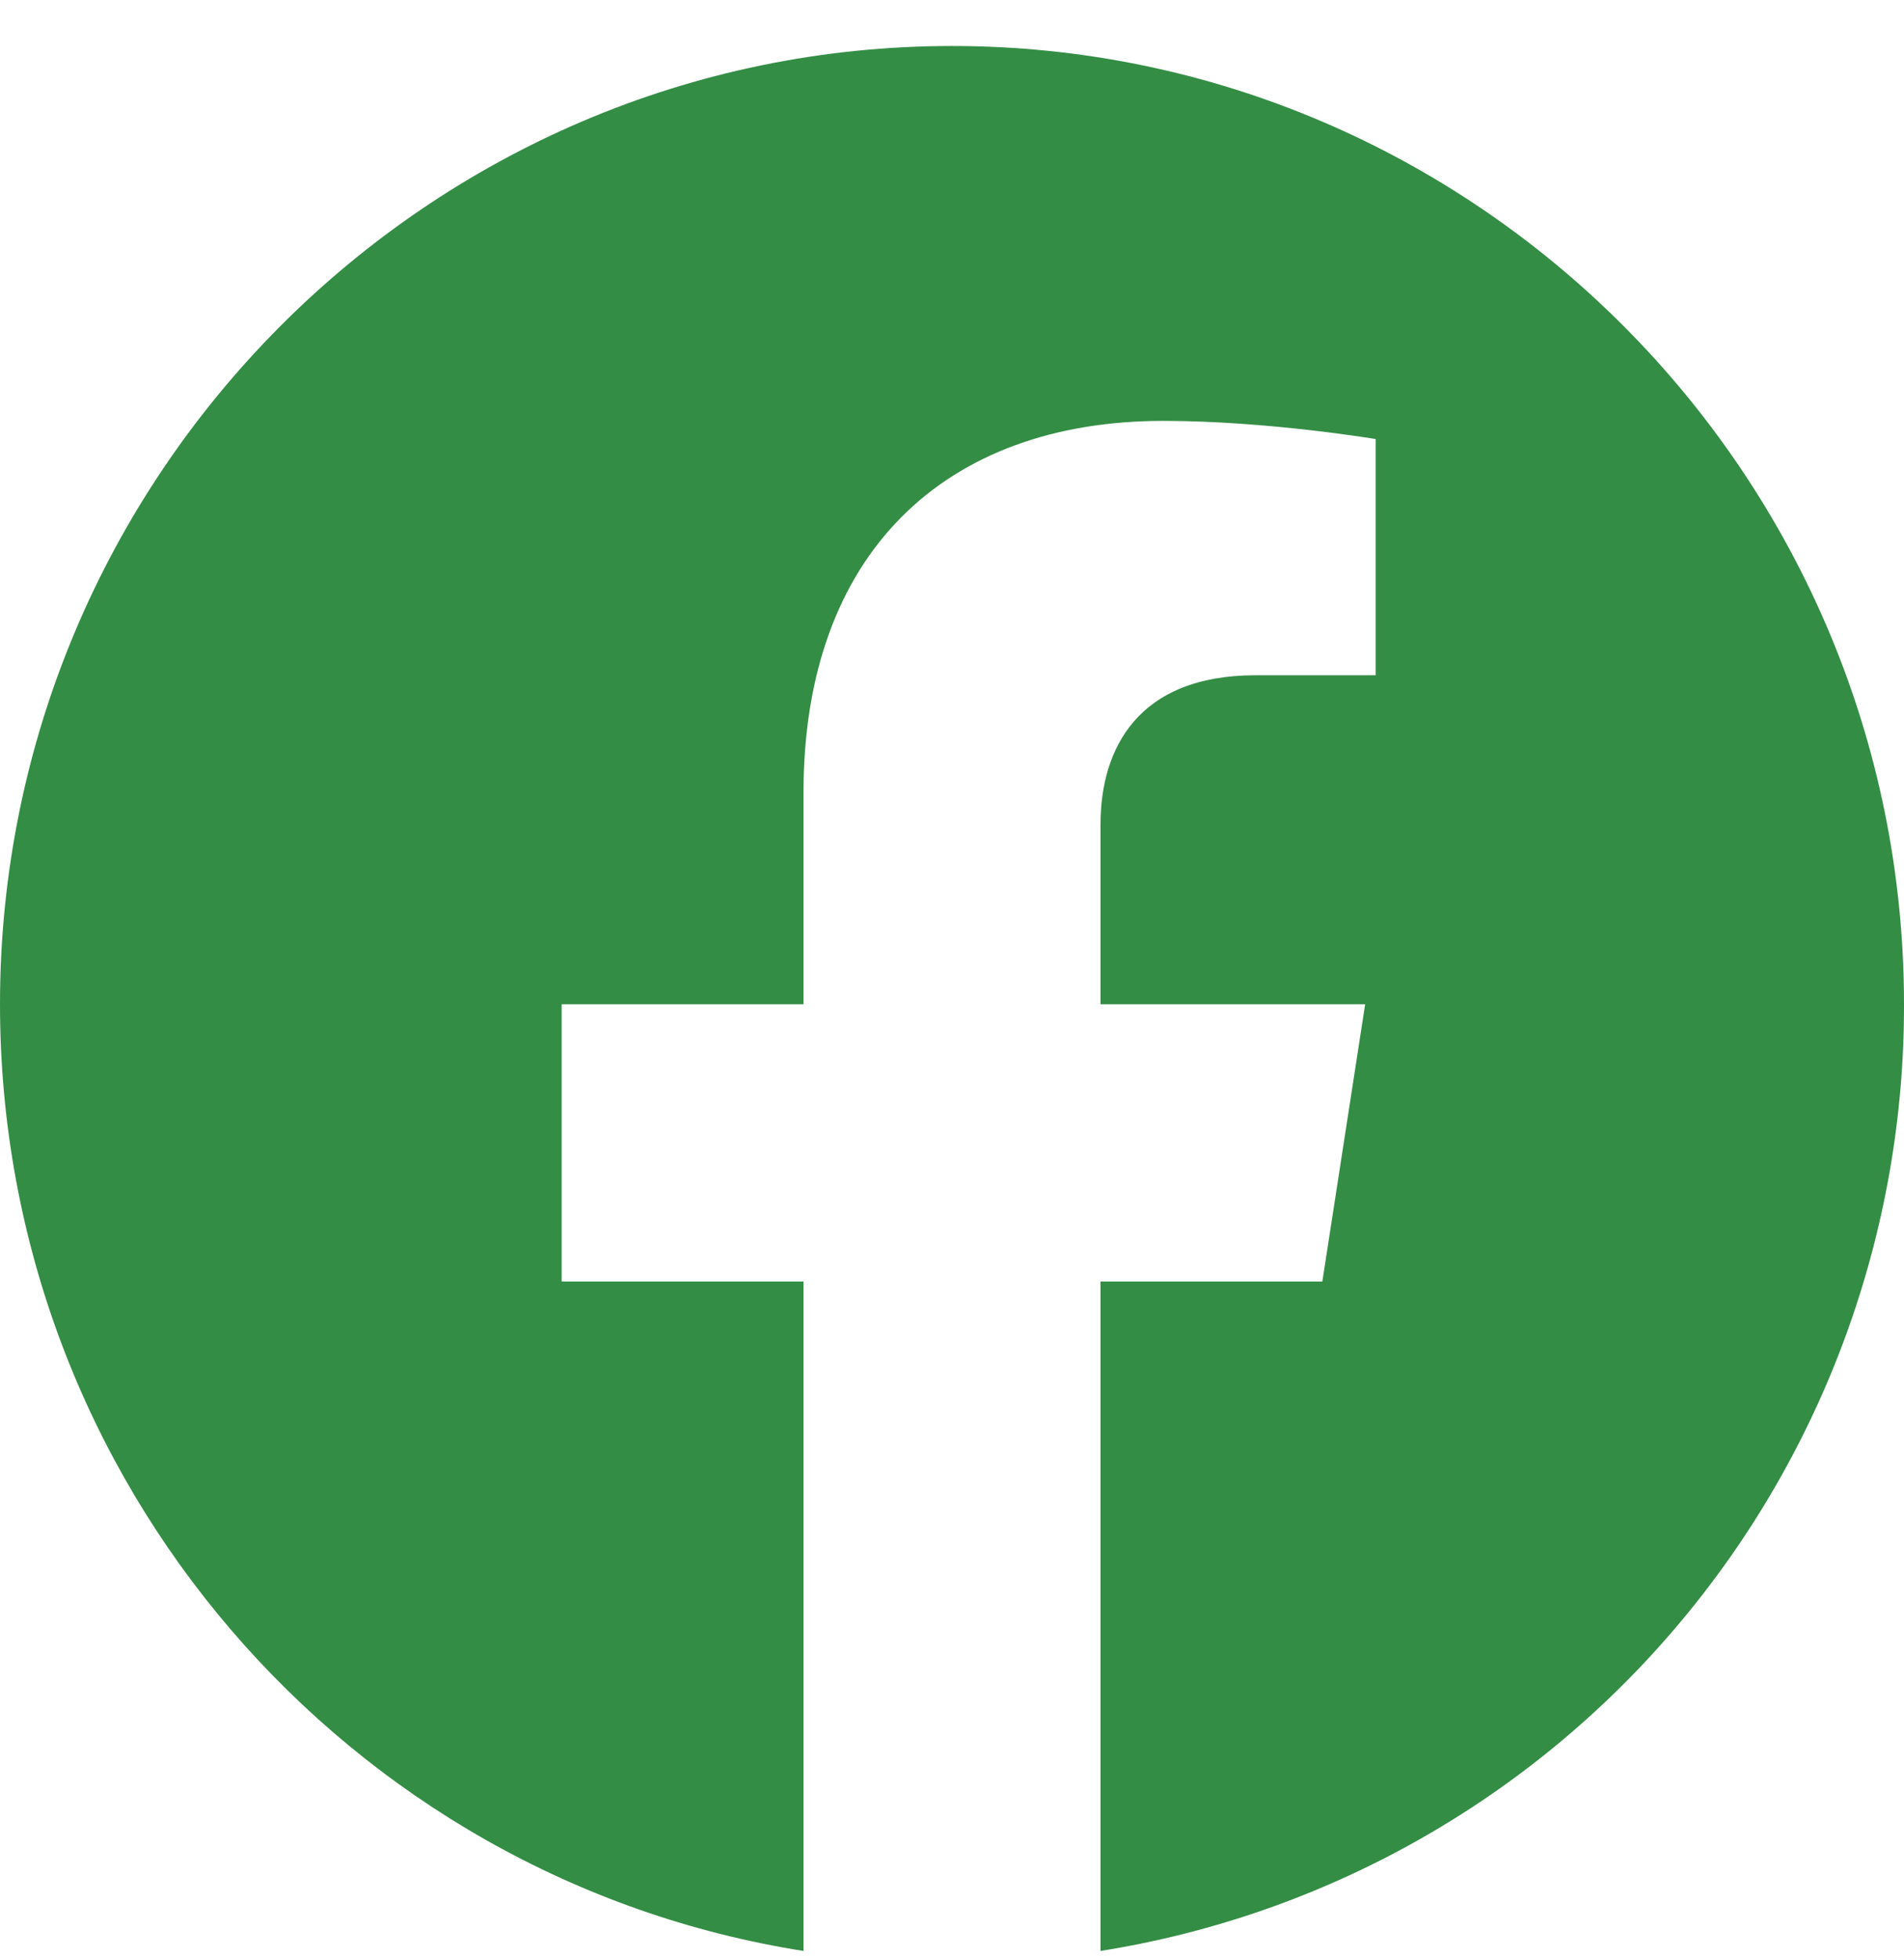 <svg width="35" height="36" viewBox="0 0 35 36" fill="none" xmlns="http://www.w3.org/2000/svg">
<path d="M17.5 0.845C7.875 0.845 0 8.735 0 18.451C0 27.236 6.405 34.528 14.77 35.846V23.546H10.325V18.451H14.77V14.568C14.77 10.158 17.378 7.733 21.385 7.733C23.293 7.733 25.288 8.067 25.288 8.067V12.407H23.082C20.913 12.407 20.23 13.76 20.23 15.148V18.451H25.095L24.308 23.546H20.23V35.846C24.354 35.191 28.109 33.079 30.817 29.889C33.526 26.699 35.009 22.642 35 18.451C35 8.735 27.125 0.845 17.5 0.845Z" fill="#348D45"/>
</svg>
